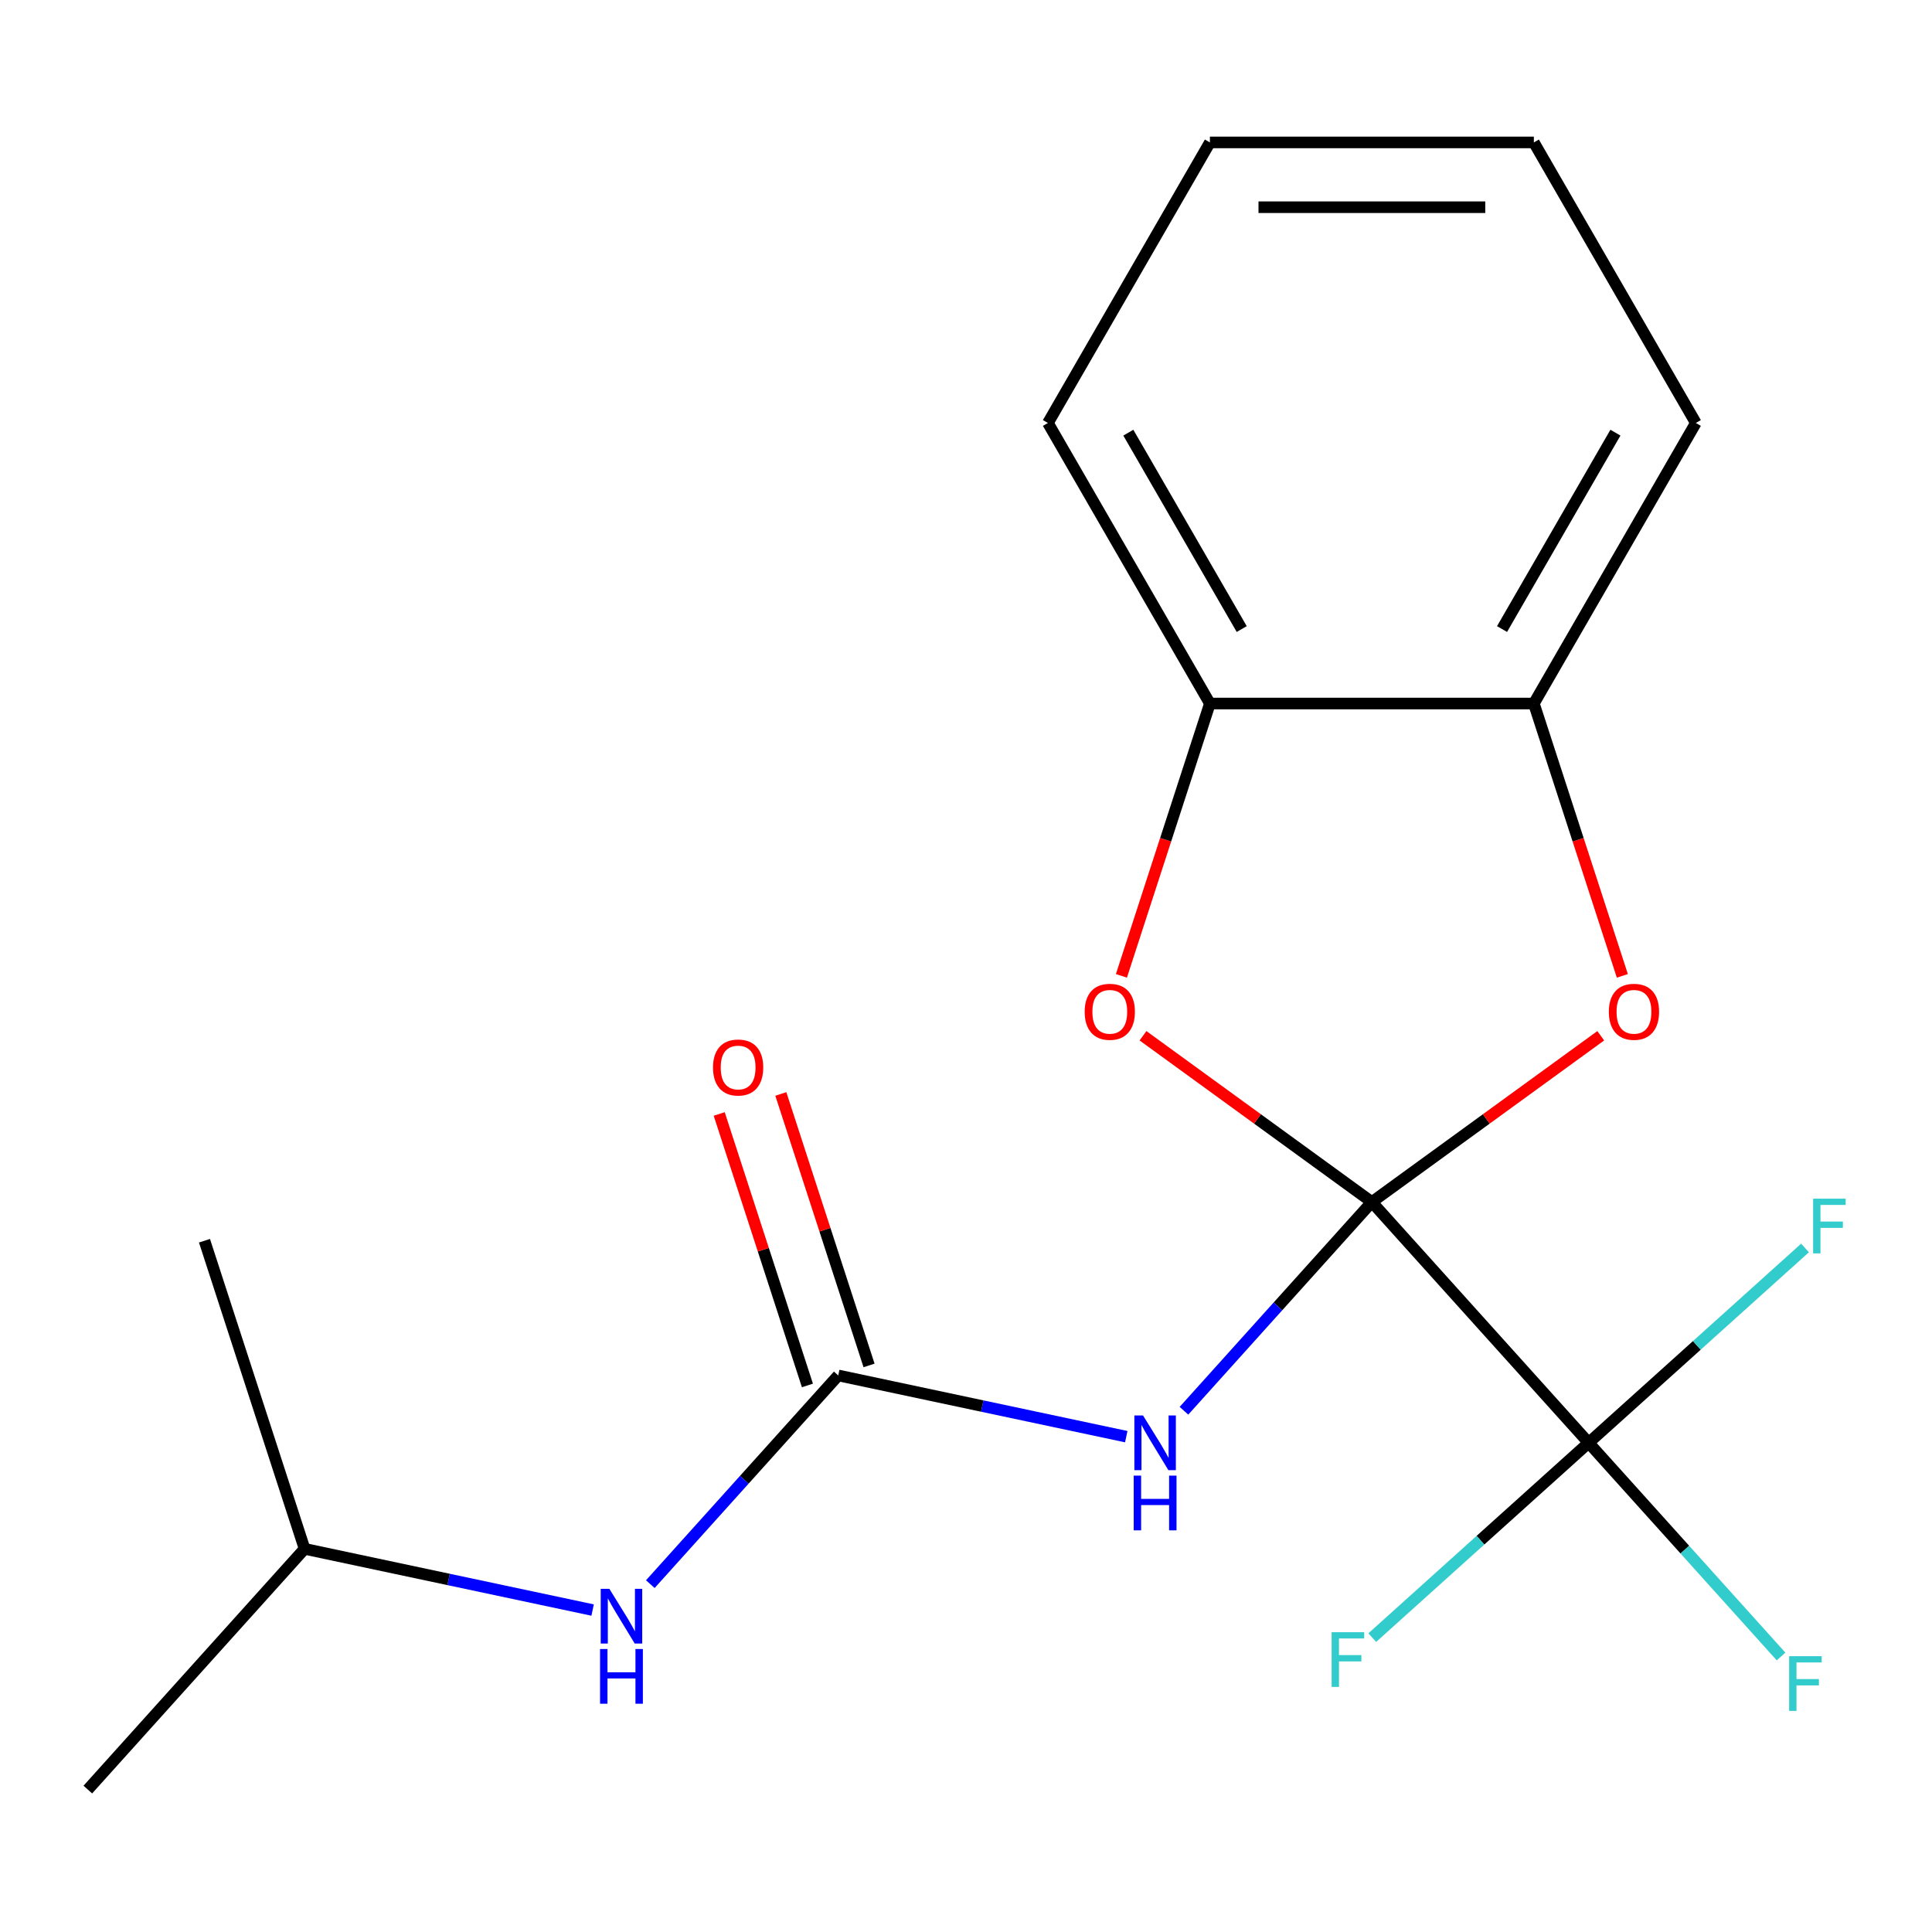 <?xml version='1.0' encoding='iso-8859-1'?>
<svg version='1.1' baseProfile='full'
              xmlns='http://www.w3.org/2000/svg'
                      xmlns:rdkit='http://www.rdkit.org/xml'
                      xmlns:xlink='http://www.w3.org/1999/xlink'
                  xml:space='preserve'
width='1000px' height='1000px' viewBox='0 0 1000 1000'>
<!-- END OF HEADER -->
<rect style='opacity:1.0;fill:#FFFFFF;stroke:none' width='1000' height='1000' x='0' y='0'> </rect>
<path class='bond-0' d='M 710.082,622.178 L 661.449,676.191' style='fill:none;fill-rule:evenodd;stroke:#000000;stroke-width:6px;stroke-linecap:butt;stroke-linejoin:miter;stroke-opacity:1' />
<path class='bond-0' d='M 661.449,676.191 L 612.815,730.204' style='fill:none;fill-rule:evenodd;stroke:#0000FF;stroke-width:6px;stroke-linecap:butt;stroke-linejoin:miter;stroke-opacity:1' />
<path class='bond-1' d='M 710.082,622.178 L 822.282,746.788' style='fill:none;fill-rule:evenodd;stroke:#000000;stroke-width:6px;stroke-linecap:butt;stroke-linejoin:miter;stroke-opacity:1' />
<path class='bond-2' d='M 710.082,622.178 L 769.314,579.144' style='fill:none;fill-rule:evenodd;stroke:#000000;stroke-width:6px;stroke-linecap:butt;stroke-linejoin:miter;stroke-opacity:1' />
<path class='bond-2' d='M 769.314,579.144 L 828.546,536.109' style='fill:none;fill-rule:evenodd;stroke:#FF0000;stroke-width:6px;stroke-linecap:butt;stroke-linejoin:miter;stroke-opacity:1' />
<path class='bond-3' d='M 710.082,622.178 L 650.851,579.144' style='fill:none;fill-rule:evenodd;stroke:#000000;stroke-width:6px;stroke-linecap:butt;stroke-linejoin:miter;stroke-opacity:1' />
<path class='bond-3' d='M 650.851,579.144 L 591.619,536.109' style='fill:none;fill-rule:evenodd;stroke:#FF0000;stroke-width:6px;stroke-linecap:butt;stroke-linejoin:miter;stroke-opacity:1' />
<path class='bond-4' d='M 582.951,743.614 L 508.41,727.77' style='fill:none;fill-rule:evenodd;stroke:#0000FF;stroke-width:6px;stroke-linecap:butt;stroke-linejoin:miter;stroke-opacity:1' />
<path class='bond-4' d='M 508.41,727.77 L 433.868,711.925' style='fill:none;fill-rule:evenodd;stroke:#000000;stroke-width:6px;stroke-linecap:butt;stroke-linejoin:miter;stroke-opacity:1' />
<path class='bond-9' d='M 822.282,746.788 L 872.075,802.089' style='fill:none;fill-rule:evenodd;stroke:#000000;stroke-width:6px;stroke-linecap:butt;stroke-linejoin:miter;stroke-opacity:1' />
<path class='bond-9' d='M 872.075,802.089 L 921.869,857.391' style='fill:none;fill-rule:evenodd;stroke:#33CCCC;stroke-width:6px;stroke-linecap:butt;stroke-linejoin:miter;stroke-opacity:1' />
<path class='bond-10' d='M 822.282,746.788 L 766.283,797.209' style='fill:none;fill-rule:evenodd;stroke:#000000;stroke-width:6px;stroke-linecap:butt;stroke-linejoin:miter;stroke-opacity:1' />
<path class='bond-10' d='M 766.283,797.209 L 710.284,847.631' style='fill:none;fill-rule:evenodd;stroke:#33CCCC;stroke-width:6px;stroke-linecap:butt;stroke-linejoin:miter;stroke-opacity:1' />
<path class='bond-11' d='M 822.282,746.788 L 878.281,696.366' style='fill:none;fill-rule:evenodd;stroke:#000000;stroke-width:6px;stroke-linecap:butt;stroke-linejoin:miter;stroke-opacity:1' />
<path class='bond-11' d='M 878.281,696.366 L 934.279,645.944' style='fill:none;fill-rule:evenodd;stroke:#33CCCC;stroke-width:6px;stroke-linecap:butt;stroke-linejoin:miter;stroke-opacity:1' />
<path class='bond-6' d='M 839.723,505.107 L 816.822,434.626' style='fill:none;fill-rule:evenodd;stroke:#FF0000;stroke-width:6px;stroke-linecap:butt;stroke-linejoin:miter;stroke-opacity:1' />
<path class='bond-6' d='M 816.822,434.626 L 793.922,364.146' style='fill:none;fill-rule:evenodd;stroke:#000000;stroke-width:6px;stroke-linecap:butt;stroke-linejoin:miter;stroke-opacity:1' />
<path class='bond-5' d='M 580.442,505.107 L 603.342,434.626' style='fill:none;fill-rule:evenodd;stroke:#FF0000;stroke-width:6px;stroke-linecap:butt;stroke-linejoin:miter;stroke-opacity:1' />
<path class='bond-5' d='M 603.342,434.626 L 626.243,364.146' style='fill:none;fill-rule:evenodd;stroke:#000000;stroke-width:6px;stroke-linecap:butt;stroke-linejoin:miter;stroke-opacity:1' />
<path class='bond-7' d='M 433.868,711.925 L 385.234,765.938' style='fill:none;fill-rule:evenodd;stroke:#000000;stroke-width:6px;stroke-linecap:butt;stroke-linejoin:miter;stroke-opacity:1' />
<path class='bond-7' d='M 385.234,765.938 L 336.601,819.952' style='fill:none;fill-rule:evenodd;stroke:#0000FF;stroke-width:6px;stroke-linecap:butt;stroke-linejoin:miter;stroke-opacity:1' />
<path class='bond-8' d='M 449.815,706.744 L 426.986,636.484' style='fill:none;fill-rule:evenodd;stroke:#000000;stroke-width:6px;stroke-linecap:butt;stroke-linejoin:miter;stroke-opacity:1' />
<path class='bond-8' d='M 426.986,636.484 L 404.157,566.223' style='fill:none;fill-rule:evenodd;stroke:#FF0000;stroke-width:6px;stroke-linecap:butt;stroke-linejoin:miter;stroke-opacity:1' />
<path class='bond-8' d='M 417.921,717.107 L 395.092,646.847' style='fill:none;fill-rule:evenodd;stroke:#000000;stroke-width:6px;stroke-linecap:butt;stroke-linejoin:miter;stroke-opacity:1' />
<path class='bond-8' d='M 395.092,646.847 L 372.263,576.587' style='fill:none;fill-rule:evenodd;stroke:#FF0000;stroke-width:6px;stroke-linecap:butt;stroke-linejoin:miter;stroke-opacity:1' />
<path class='bond-14' d='M 626.243,364.146 L 542.403,218.932' style='fill:none;fill-rule:evenodd;stroke:#000000;stroke-width:6px;stroke-linecap:butt;stroke-linejoin:miter;stroke-opacity:1' />
<path class='bond-14' d='M 642.71,325.596 L 584.022,223.946' style='fill:none;fill-rule:evenodd;stroke:#000000;stroke-width:6px;stroke-linecap:butt;stroke-linejoin:miter;stroke-opacity:1' />
<path class='bond-19' d='M 626.243,364.146 L 793.922,364.146' style='fill:none;fill-rule:evenodd;stroke:#000000;stroke-width:6px;stroke-linecap:butt;stroke-linejoin:miter;stroke-opacity:1' />
<path class='bond-13' d='M 793.922,364.146 L 877.761,218.932' style='fill:none;fill-rule:evenodd;stroke:#000000;stroke-width:6px;stroke-linecap:butt;stroke-linejoin:miter;stroke-opacity:1' />
<path class='bond-13' d='M 777.455,325.596 L 836.143,223.946' style='fill:none;fill-rule:evenodd;stroke:#000000;stroke-width:6px;stroke-linecap:butt;stroke-linejoin:miter;stroke-opacity:1' />
<path class='bond-12' d='M 306.737,833.361 L 232.195,817.517' style='fill:none;fill-rule:evenodd;stroke:#0000FF;stroke-width:6px;stroke-linecap:butt;stroke-linejoin:miter;stroke-opacity:1' />
<path class='bond-12' d='M 232.195,817.517 L 157.654,801.673' style='fill:none;fill-rule:evenodd;stroke:#000000;stroke-width:6px;stroke-linecap:butt;stroke-linejoin:miter;stroke-opacity:1' />
<path class='bond-15' d='M 157.654,801.673 L 45.455,926.283' style='fill:none;fill-rule:evenodd;stroke:#000000;stroke-width:6px;stroke-linecap:butt;stroke-linejoin:miter;stroke-opacity:1' />
<path class='bond-16' d='M 157.654,801.673 L 105.838,642.2' style='fill:none;fill-rule:evenodd;stroke:#000000;stroke-width:6px;stroke-linecap:butt;stroke-linejoin:miter;stroke-opacity:1' />
<path class='bond-18' d='M 877.761,218.932 L 793.922,73.717' style='fill:none;fill-rule:evenodd;stroke:#000000;stroke-width:6px;stroke-linecap:butt;stroke-linejoin:miter;stroke-opacity:1' />
<path class='bond-17' d='M 542.403,218.932 L 626.243,73.717' style='fill:none;fill-rule:evenodd;stroke:#000000;stroke-width:6px;stroke-linecap:butt;stroke-linejoin:miter;stroke-opacity:1' />
<path class='bond-20' d='M 626.243,73.717 L 793.922,73.717' style='fill:none;fill-rule:evenodd;stroke:#000000;stroke-width:6px;stroke-linecap:butt;stroke-linejoin:miter;stroke-opacity:1' />
<path class='bond-20' d='M 651.395,107.253 L 768.77,107.253' style='fill:none;fill-rule:evenodd;stroke:#000000;stroke-width:6px;stroke-linecap:butt;stroke-linejoin:miter;stroke-opacity:1' />
<path  class='atom-1' d='M 591.623 732.628
L 600.903 747.628
Q 601.823 749.108, 603.303 751.788
Q 604.783 754.468, 604.863 754.628
L 604.863 732.628
L 608.623 732.628
L 608.623 760.948
L 604.743 760.948
L 594.783 744.548
Q 593.623 742.628, 592.383 740.428
Q 591.183 738.228, 590.823 737.548
L 590.823 760.948
L 587.143 760.948
L 587.143 732.628
L 591.623 732.628
' fill='#0000FF'/>
<path  class='atom-1' d='M 586.803 763.78
L 590.643 763.78
L 590.643 775.82
L 605.123 775.82
L 605.123 763.78
L 608.963 763.78
L 608.963 792.1
L 605.123 792.1
L 605.123 779.02
L 590.643 779.02
L 590.643 792.1
L 586.803 792.1
L 586.803 763.78
' fill='#0000FF'/>
<path  class='atom-3' d='M 832.738 523.699
Q 832.738 516.899, 836.098 513.099
Q 839.458 509.299, 845.738 509.299
Q 852.018 509.299, 855.378 513.099
Q 858.738 516.899, 858.738 523.699
Q 858.738 530.579, 855.338 534.499
Q 851.938 538.379, 845.738 538.379
Q 839.498 538.379, 836.098 534.499
Q 832.738 530.619, 832.738 523.699
M 845.738 535.179
Q 850.058 535.179, 852.378 532.299
Q 854.738 529.379, 854.738 523.699
Q 854.738 518.139, 852.378 515.339
Q 850.058 512.499, 845.738 512.499
Q 841.418 512.499, 839.058 515.299
Q 836.738 518.099, 836.738 523.699
Q 836.738 529.419, 839.058 532.299
Q 841.418 535.179, 845.738 535.179
' fill='#FF0000'/>
<path  class='atom-4' d='M 561.427 523.699
Q 561.427 516.899, 564.787 513.099
Q 568.147 509.299, 574.427 509.299
Q 580.707 509.299, 584.067 513.099
Q 587.427 516.899, 587.427 523.699
Q 587.427 530.579, 584.027 534.499
Q 580.627 538.379, 574.427 538.379
Q 568.187 538.379, 564.787 534.499
Q 561.427 530.619, 561.427 523.699
M 574.427 535.179
Q 578.747 535.179, 581.067 532.299
Q 583.427 529.379, 583.427 523.699
Q 583.427 518.139, 581.067 515.339
Q 578.747 512.499, 574.427 512.499
Q 570.107 512.499, 567.747 515.299
Q 565.427 518.099, 565.427 523.699
Q 565.427 529.419, 567.747 532.299
Q 570.107 535.179, 574.427 535.179
' fill='#FF0000'/>
<path  class='atom-8' d='M 315.409 822.375
L 324.689 837.375
Q 325.609 838.855, 327.089 841.535
Q 328.569 844.215, 328.649 844.375
L 328.649 822.375
L 332.409 822.375
L 332.409 850.695
L 328.529 850.695
L 318.569 834.295
Q 317.409 832.375, 316.169 830.175
Q 314.969 827.975, 314.609 827.295
L 314.609 850.695
L 310.929 850.695
L 310.929 822.375
L 315.409 822.375
' fill='#0000FF'/>
<path  class='atom-8' d='M 310.589 853.527
L 314.429 853.527
L 314.429 865.567
L 328.909 865.567
L 328.909 853.527
L 332.749 853.527
L 332.749 881.847
L 328.909 881.847
L 328.909 868.767
L 314.429 868.767
L 314.429 881.847
L 310.589 881.847
L 310.589 853.527
' fill='#0000FF'/>
<path  class='atom-9' d='M 369.052 552.533
Q 369.052 545.733, 372.412 541.933
Q 375.772 538.133, 382.052 538.133
Q 388.332 538.133, 391.692 541.933
Q 395.052 545.733, 395.052 552.533
Q 395.052 559.413, 391.652 563.333
Q 388.252 567.213, 382.052 567.213
Q 375.812 567.213, 372.412 563.333
Q 369.052 559.453, 369.052 552.533
M 382.052 564.013
Q 386.372 564.013, 388.692 561.133
Q 391.052 558.213, 391.052 552.533
Q 391.052 546.973, 388.692 544.173
Q 386.372 541.333, 382.052 541.333
Q 377.732 541.333, 375.372 544.133
Q 373.052 546.933, 373.052 552.533
Q 373.052 558.253, 375.372 561.133
Q 377.732 564.013, 382.052 564.013
' fill='#FF0000'/>
<path  class='atom-10' d='M 926.061 857.238
L 942.901 857.238
L 942.901 860.478
L 929.861 860.478
L 929.861 869.078
L 941.461 869.078
L 941.461 872.358
L 929.861 872.358
L 929.861 885.558
L 926.061 885.558
L 926.061 857.238
' fill='#33CCCC'/>
<path  class='atom-11' d='M 689.252 844.827
L 706.092 844.827
L 706.092 848.067
L 693.052 848.067
L 693.052 856.667
L 704.652 856.667
L 704.652 859.947
L 693.052 859.947
L 693.052 873.147
L 689.252 873.147
L 689.252 844.827
' fill='#33CCCC'/>
<path  class='atom-12' d='M 938.471 620.429
L 955.311 620.429
L 955.311 623.669
L 942.271 623.669
L 942.271 632.269
L 953.871 632.269
L 953.871 635.549
L 942.271 635.549
L 942.271 648.749
L 938.471 648.749
L 938.471 620.429
' fill='#33CCCC'/>
</svg>
